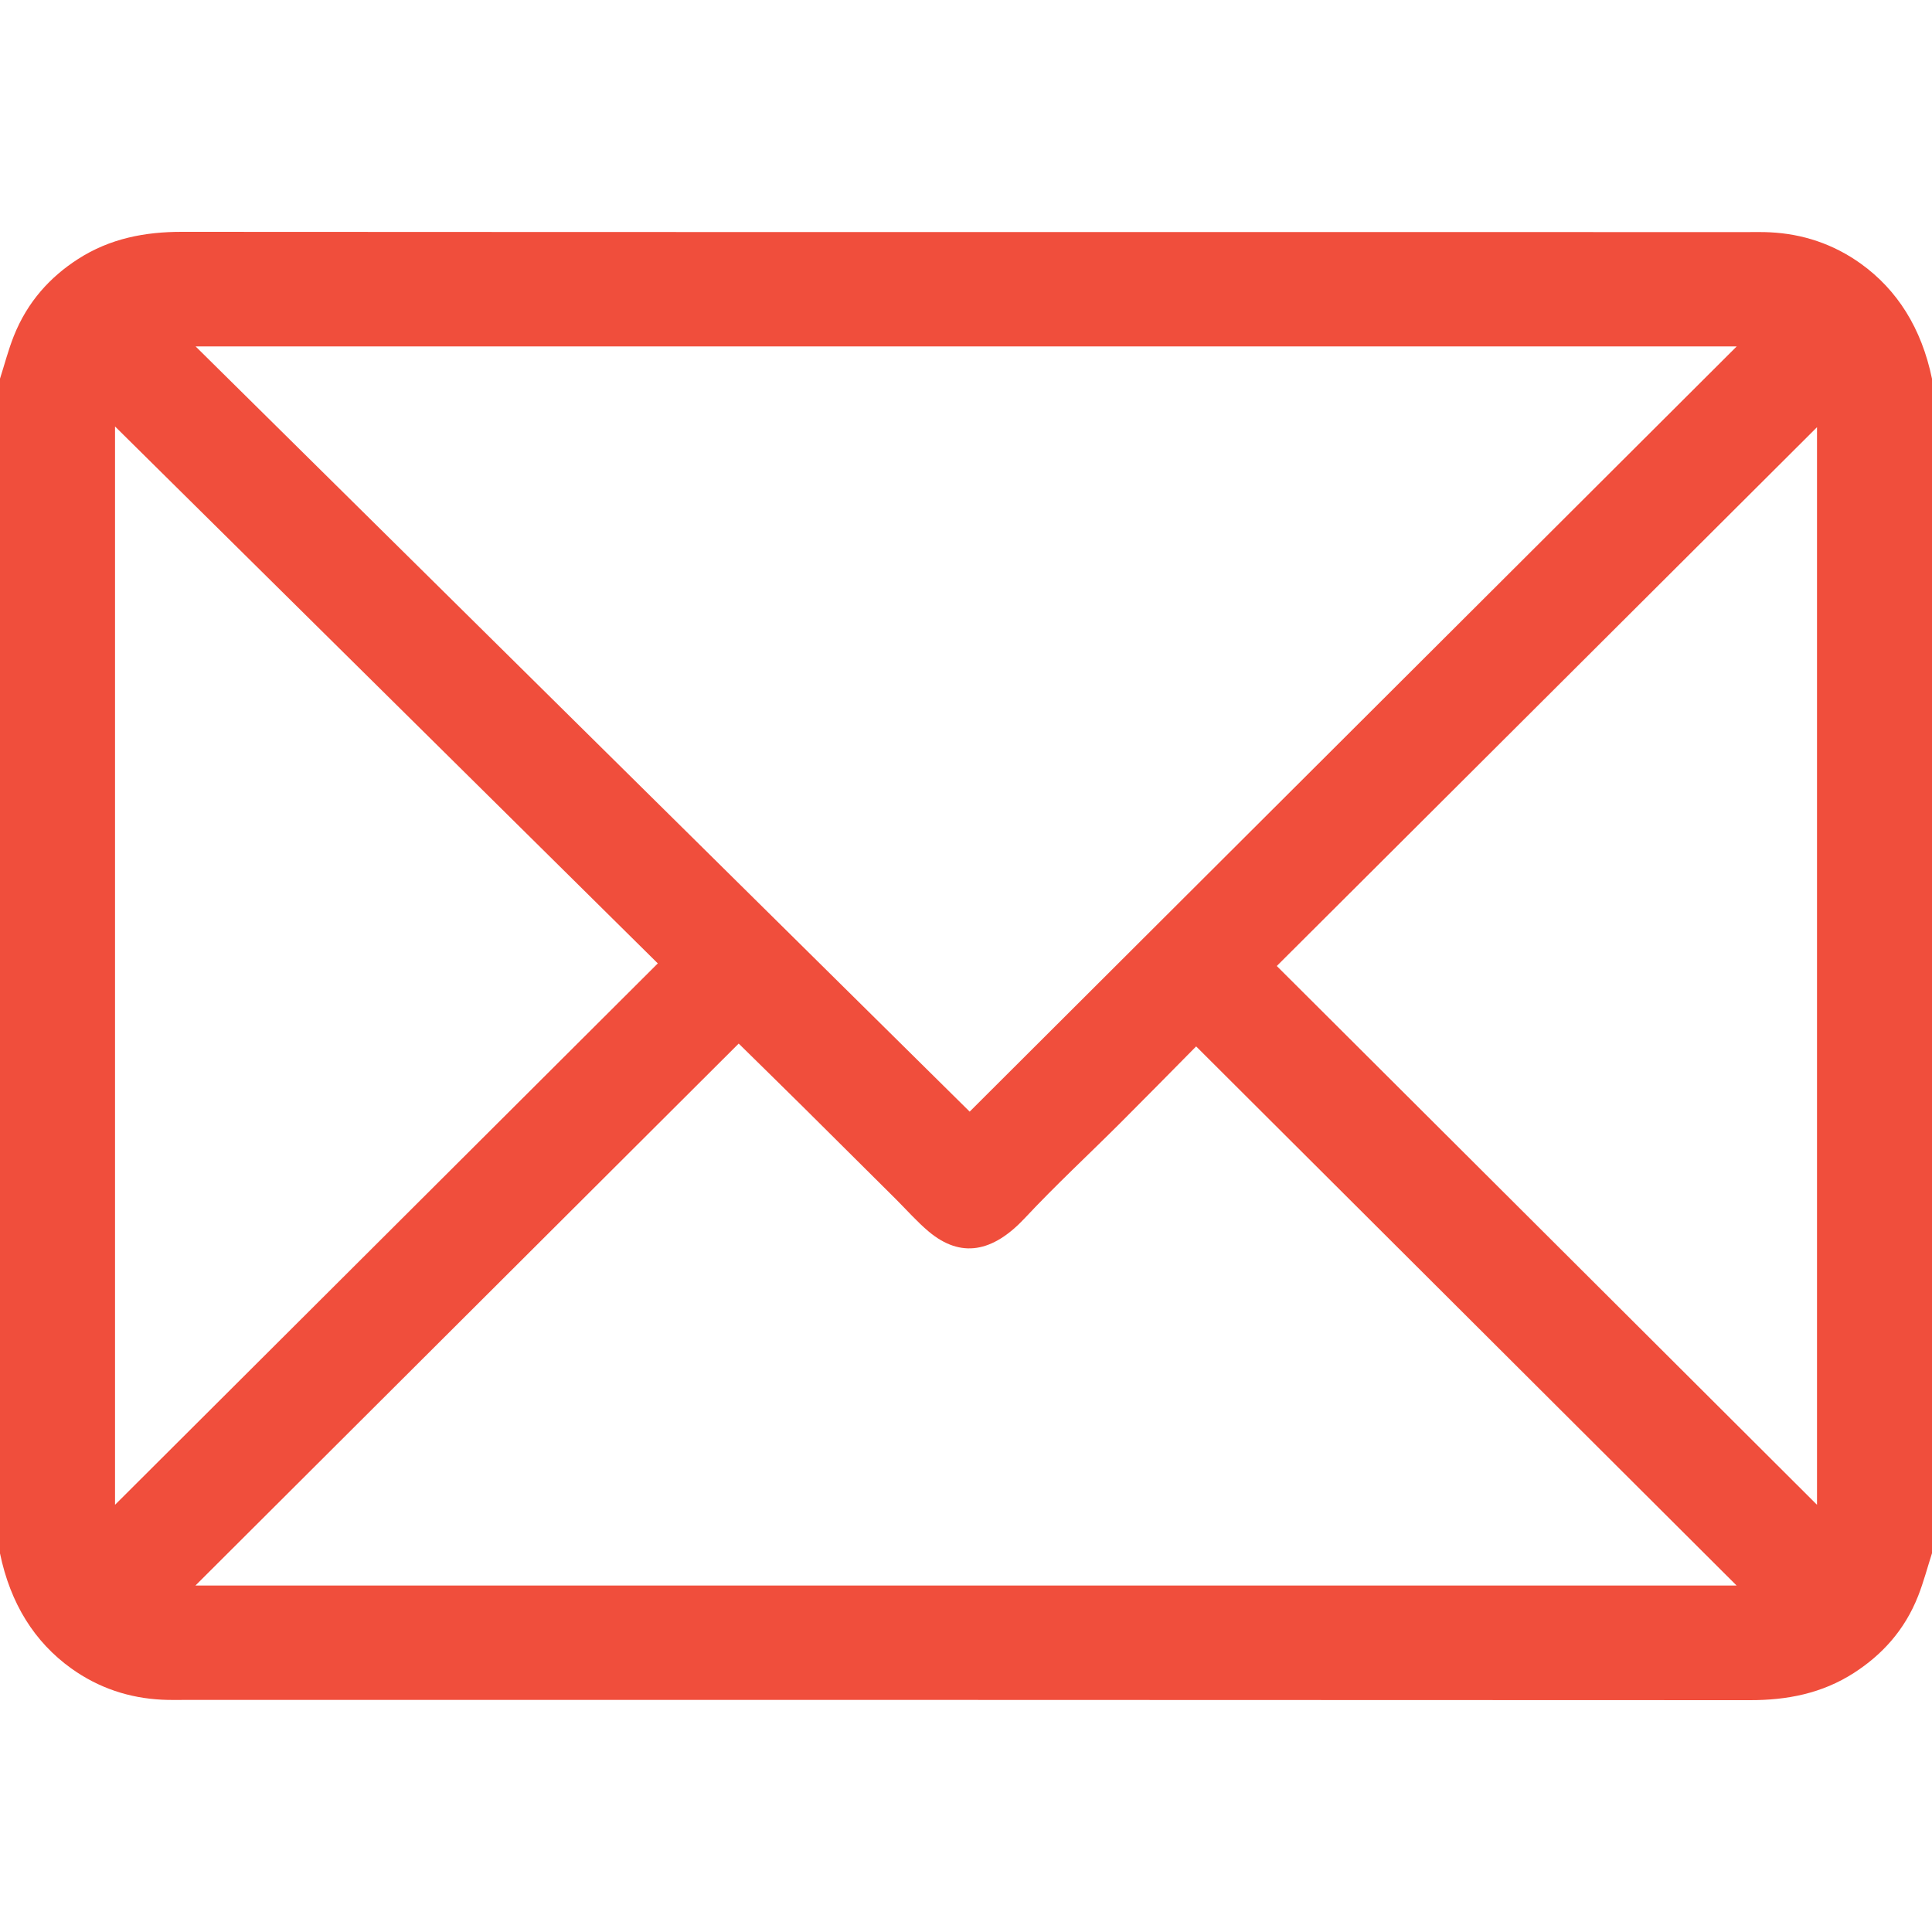 <?xml version="1.0" encoding="UTF-8"?><svg id="a" xmlns="http://www.w3.org/2000/svg" viewBox="0 0 500 500"><defs><style>.b{fill:#f04e3c;}</style></defs><path class="b" d="M500,98.03v303.94c-1.18,3.68-2.18,7.47-3.57,11.02-3.54,9.03-9.49,15.34-16.57,19.92-8.38,5.41-17.48,7.1-26.96,7.09-135.27-.08-270.53-.06-405.8-.06-1.73,0-3.47.03-5.2-.06-8.36-.41-16.31-2.96-23.49-8.12-9.43-6.78-15.72-16.7-18.42-29.79,0-101.31,0-202.62,0-303.94,1.18-3.68,2.16-7.48,3.57-11.03,3.57-8.99,9.49-15.35,16.57-19.92,8.38-5.41,17.48-7.09,26.96-7.08,135.27.08,270.53.06,405.8.06,1.73,0,3.47-.03,5.2.06,8.36.41,16.31,2.97,23.49,8.12,9.43,6.78,15.72,16.7,18.42,29.79ZM449.46,89.65H50.62c67.12,66.35,133.71,132.18,200.33,198.04,66.37-66.21,132.25-131.93,198.51-198.04ZM191.18,270.07c-47.07,46.96-93.69,93.46-140.6,140.26h398.85c-46.83-46.72-93.21-92.97-139.87-139.52-6.69,6.76-13.13,13.33-19.63,19.82-8.23,8.22-16.72,16.07-24.71,24.62-8.29,8.86-16.53,10.45-24.85,3.49-3.02-2.53-5.73-5.62-8.58-8.46-7.95-7.91-15.89-15.82-23.85-23.71-5.5-5.45-11.03-10.85-16.76-16.49ZM170.24,249.33c-46.96-46.45-93.52-92.51-140.47-138.96v279.07c46.94-46.82,93.46-93.21,140.47-140.11ZM470.24,389.44V110.56c-46.73,46.61-93.03,92.79-139.81,139.44,46.78,46.65,93.08,92.83,139.81,139.44Z"/></svg>